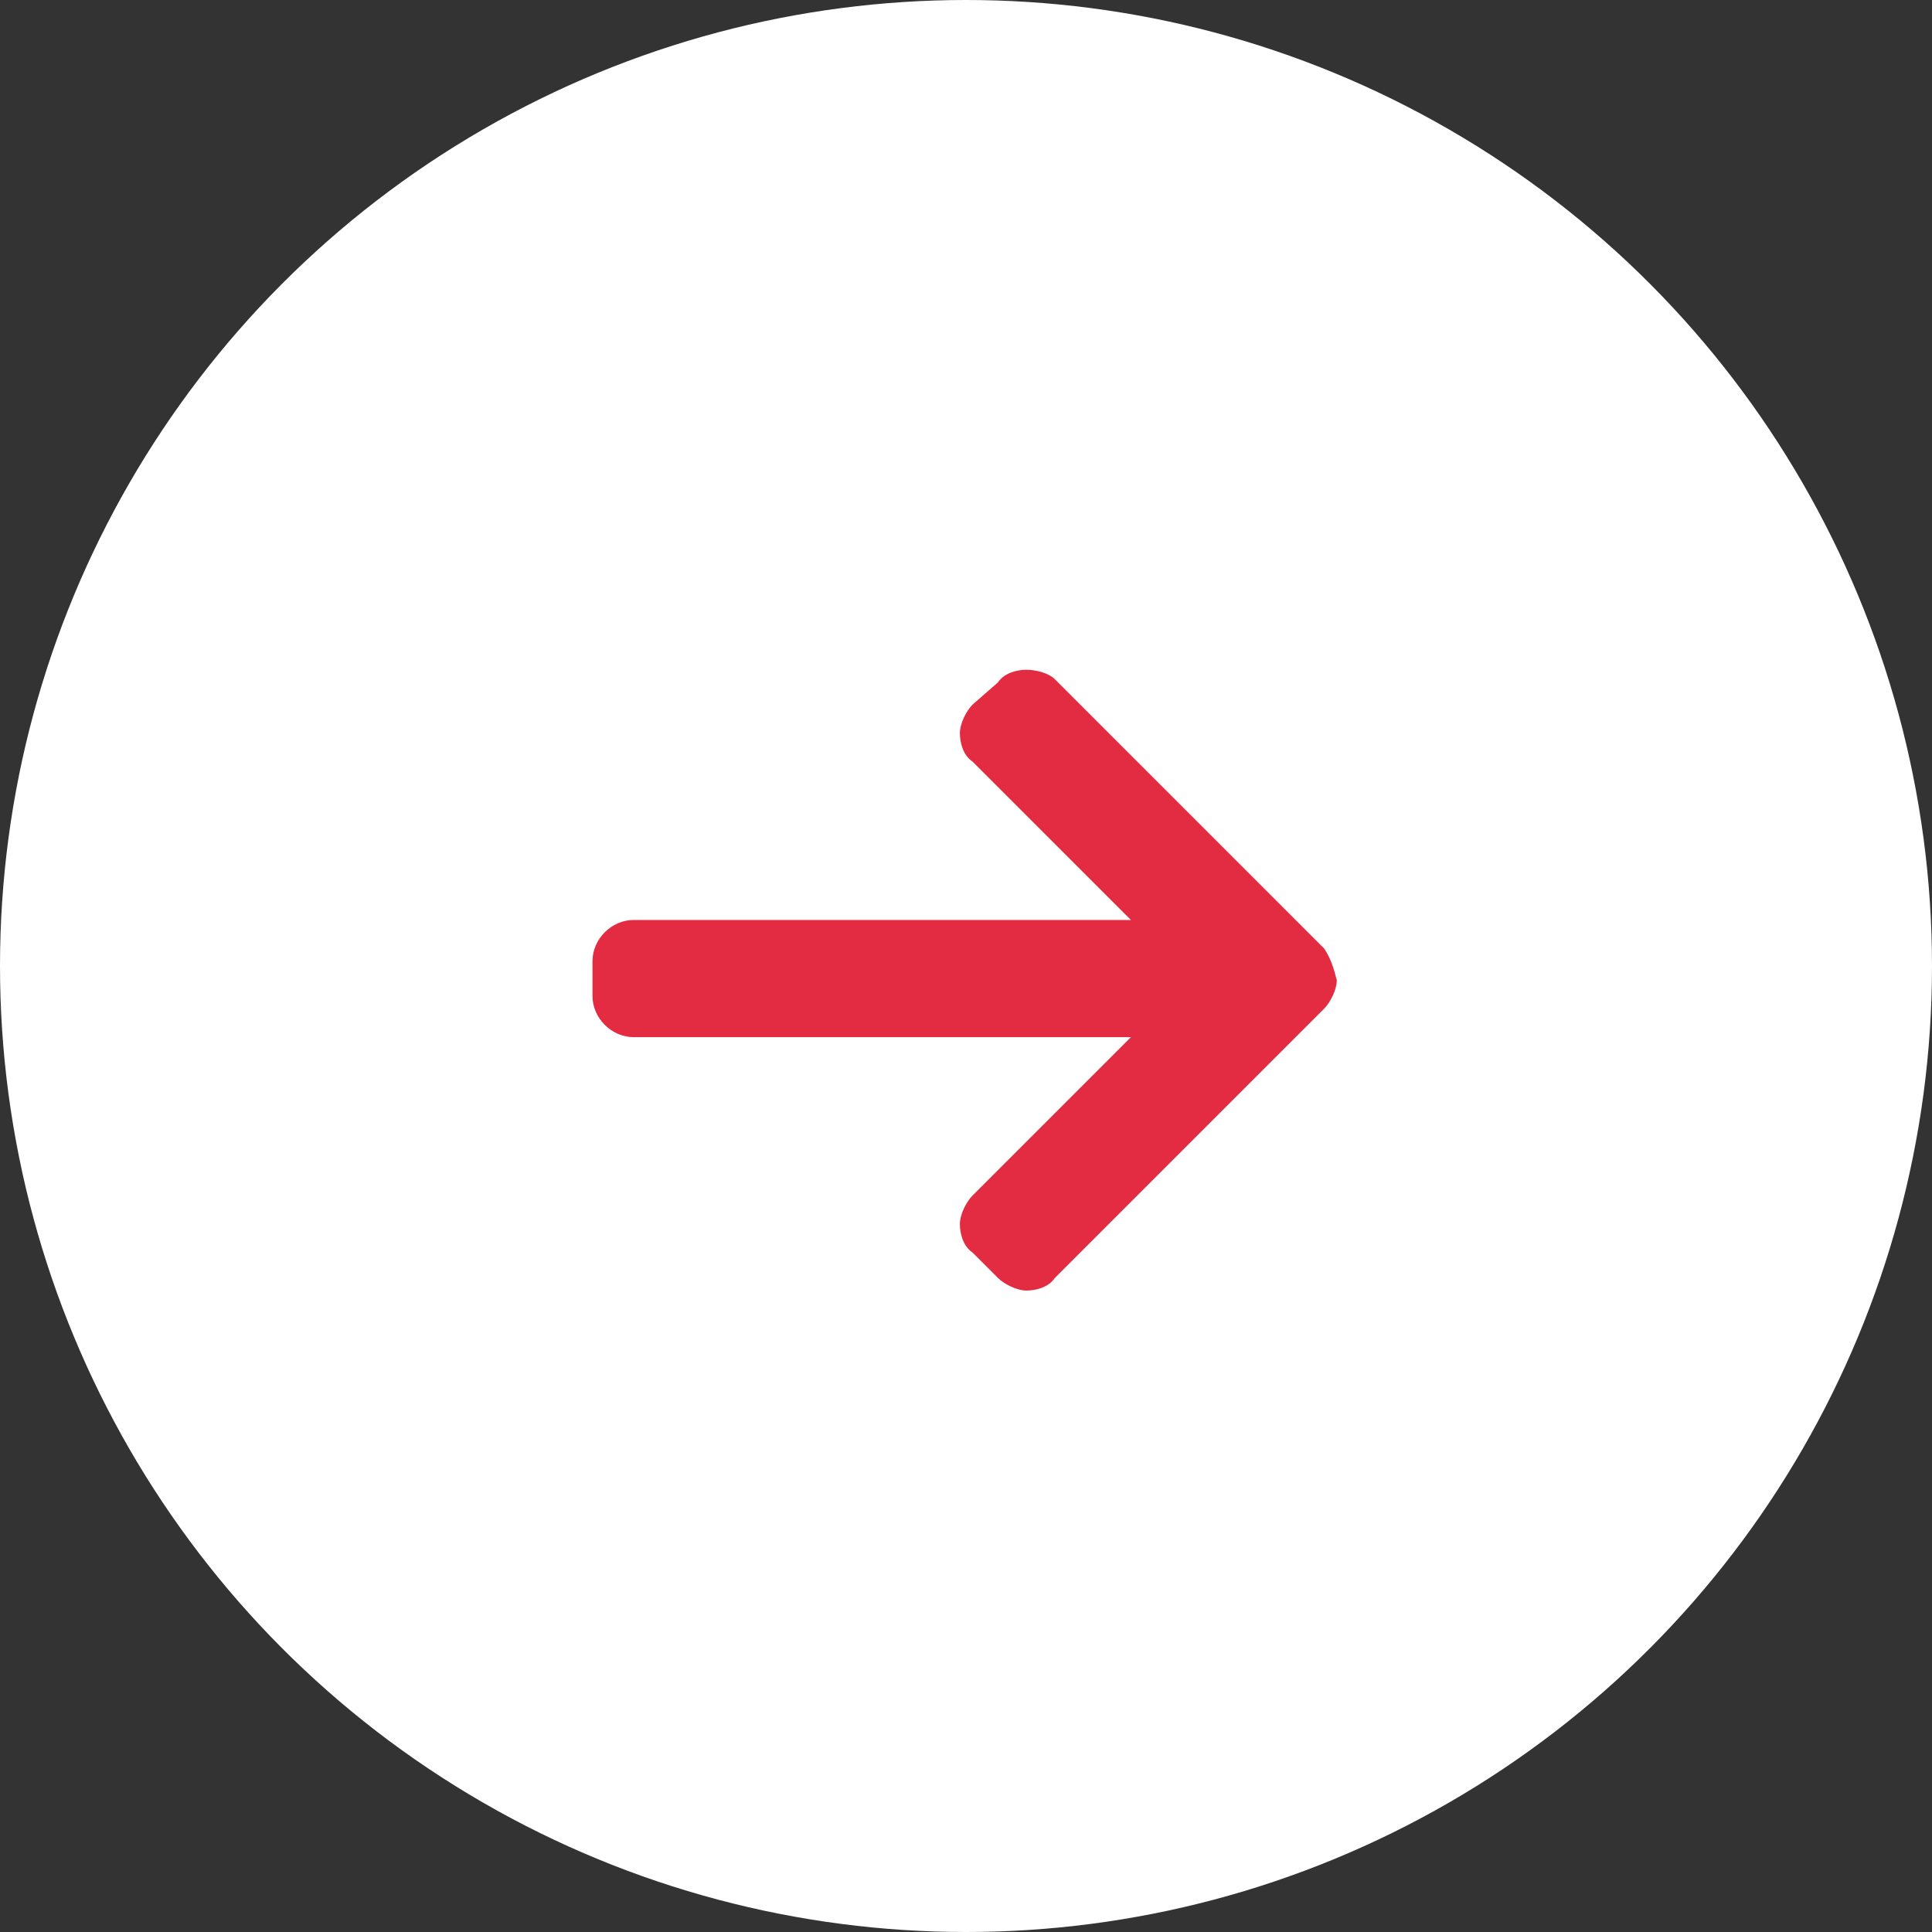 <?xml version="1.0" encoding="utf-8"?>
<!-- Generator: Adobe Illustrator 24.3.0, SVG Export Plug-In . SVG Version: 6.00 Build 0)  -->
<svg version="1.1" id="Layer_1" xmlns="http://www.w3.org/2000/svg" xmlns:xlink="http://www.w3.org/1999/xlink" x="0px" y="0px"
	 viewBox="0 0 61 61" style="enable-background:new 0 0 61 61;" xml:space="preserve">
<rect x="0" y="0" width="61" height="61" fill="#333333" stroke="none"/>
<style type="text/css">
	.st0{fill:#FFFFFF;}
	.st1{fill:#E32C42;}
</style>
<g id="Group_43" transform="translate(-569 -1118)">
	<circle id="Ellipse_16" class="st0" cx="599.5" cy="1148.5" r="30.5"/>
	<g id="Group_42" transform="translate(587.707 1139.147)">
		<g id="Group_39" transform="translate(0)">
			<path id="Path_44" class="st1" d="M23.1,8.8l-8.5-8.5C14.4,0.1,14,0,13.7,0c-0.3,0-0.7,0.1-0.9,0.4L12,1.1
				c-0.2,0.2-0.4,0.6-0.4,0.9c0,0.3,0.1,0.7,0.4,0.9L17,7.9H1.3C0.6,7.9,0,8.5,0,9.2c0,0,0,0,0,0v1.1c0,0.7,0.6,1.3,1.3,1.3H17l-5,5
				c-0.2,0.2-0.4,0.6-0.4,0.9c0,0.3,0.1,0.7,0.4,0.9l0.8,0.8c0.2,0.2,0.6,0.4,0.9,0.4c0.3,0,0.7-0.1,0.9-0.4l8.5-8.5
				c0.2-0.2,0.4-0.6,0.4-0.9C23.4,9.4,23.3,9.1,23.1,8.8z"/>
		</g>
	</g>
</g>
</svg>
